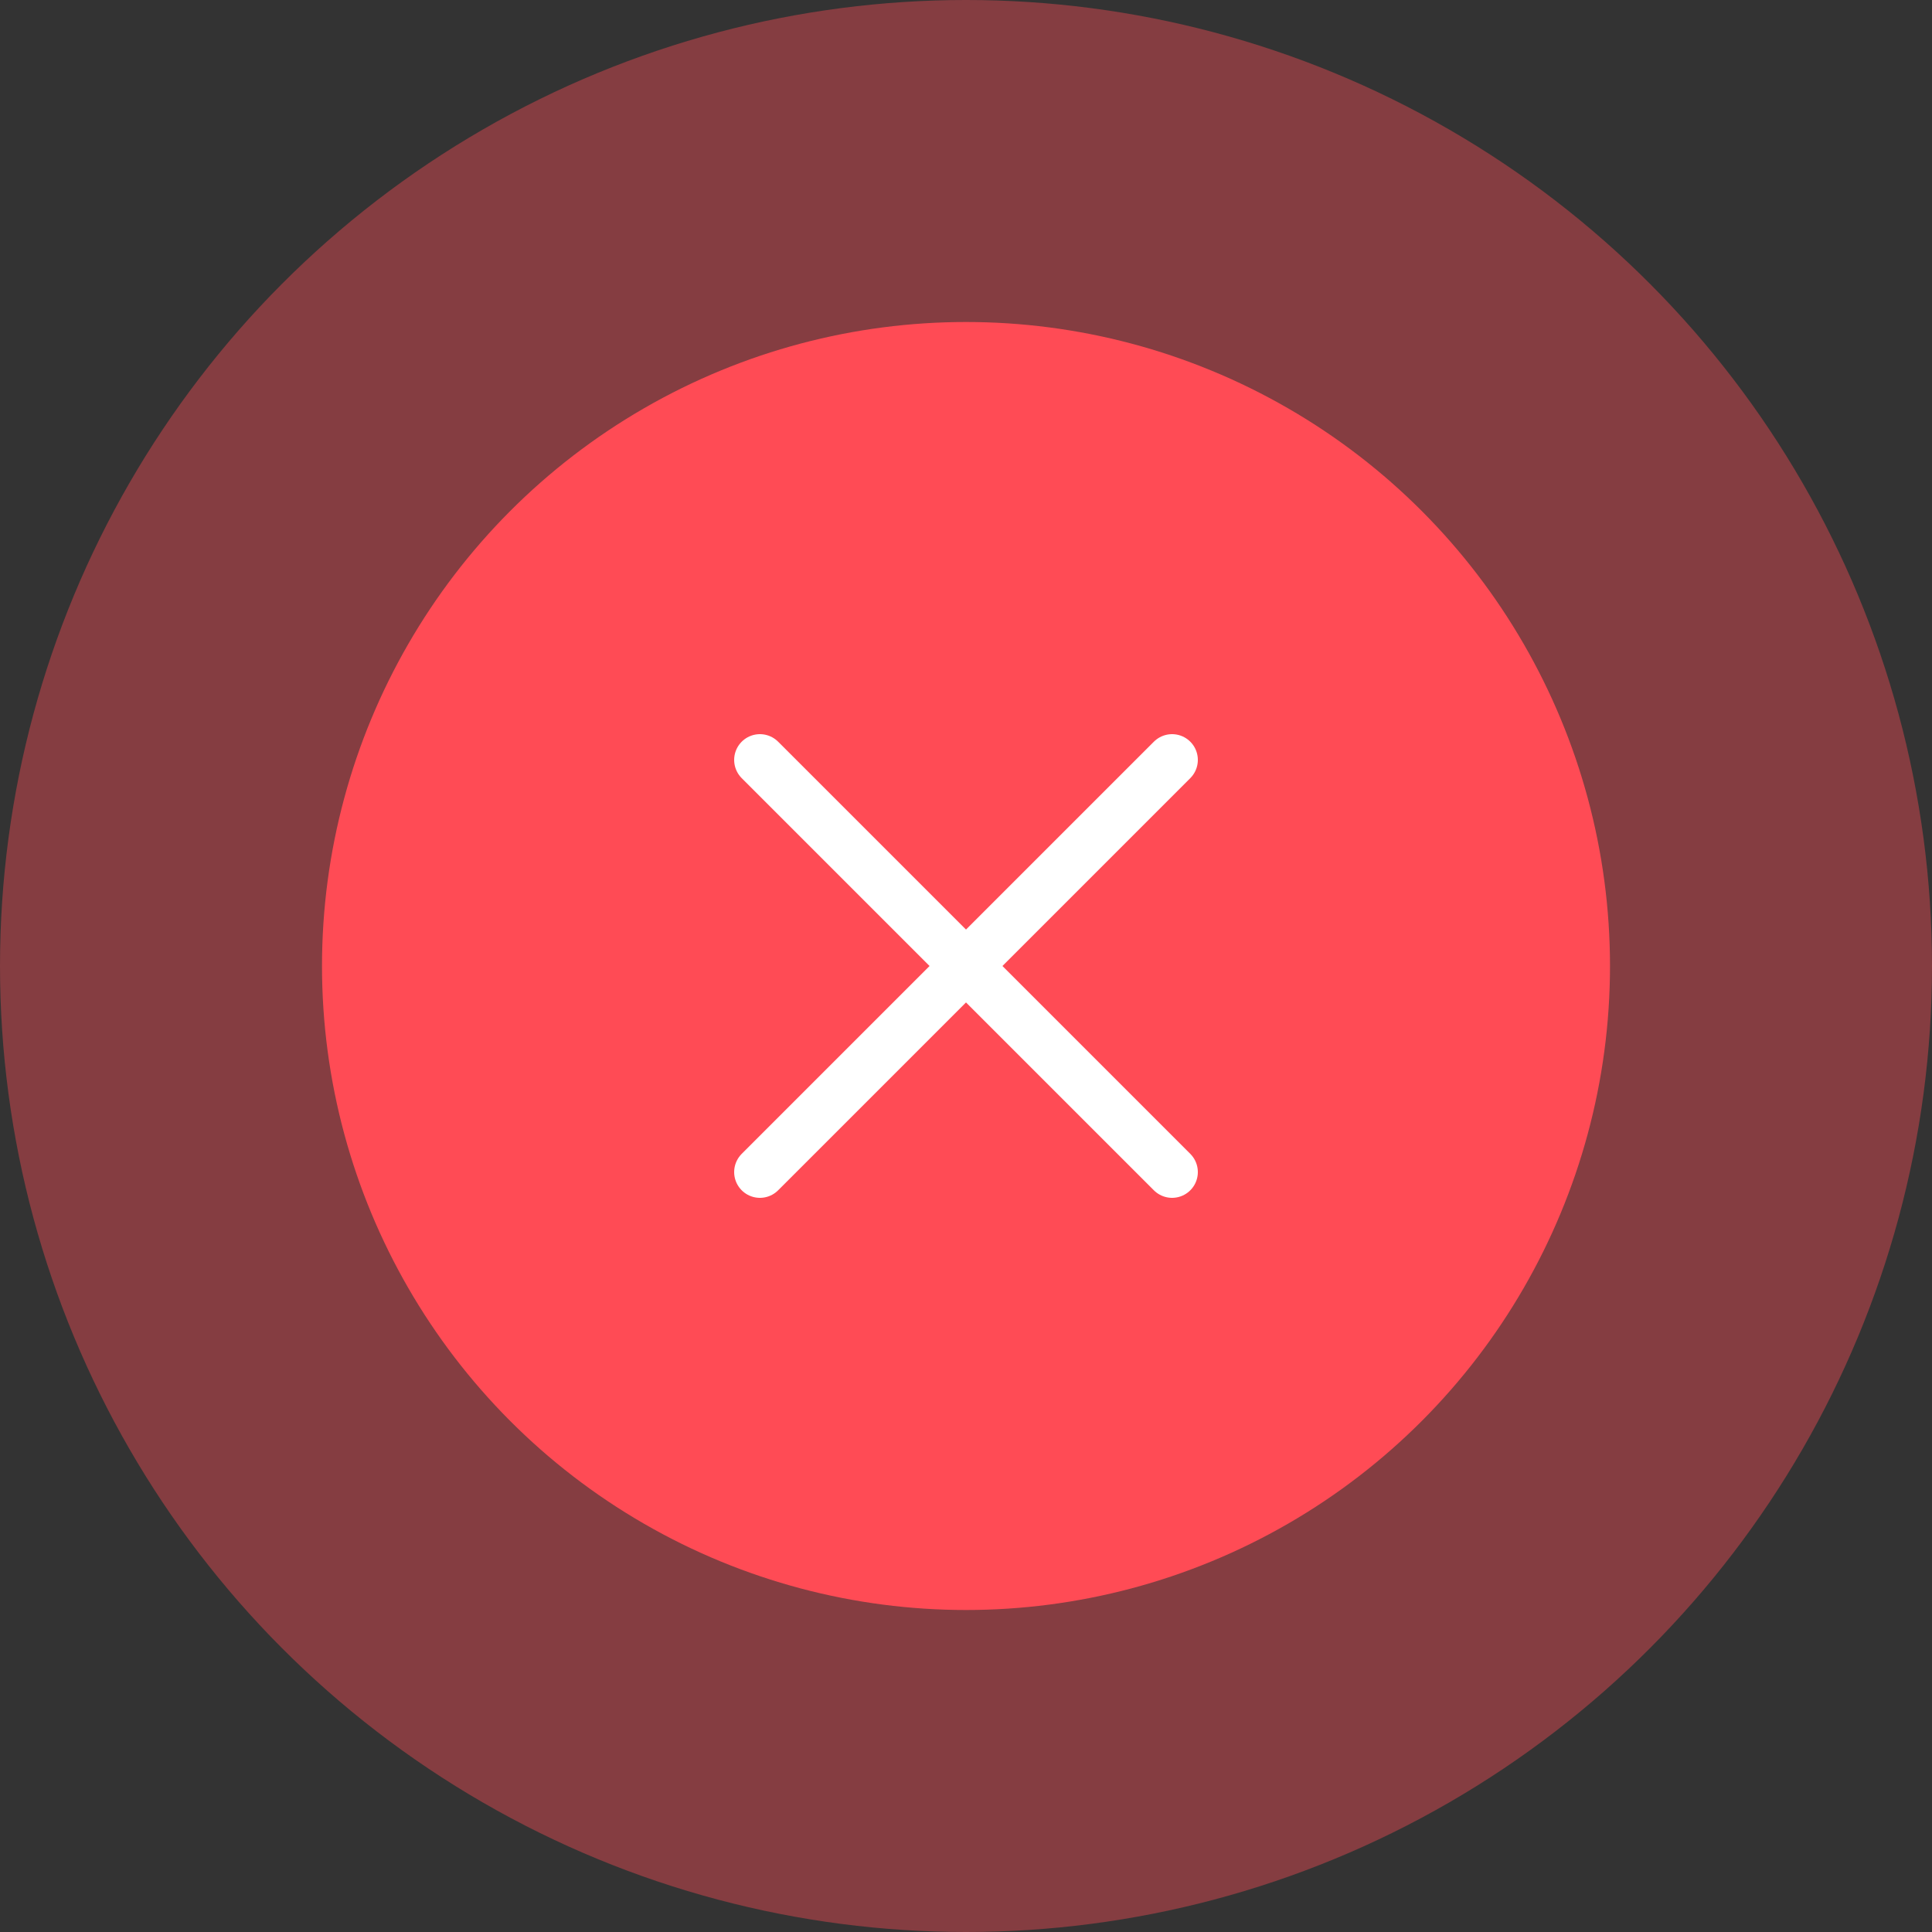 <?xml version="1.0" encoding="UTF-8"?> <svg xmlns="http://www.w3.org/2000/svg" width="150" height="150" viewBox="0 0 150 150" fill="none"><rect x="0" y="0" width="150" height="150" fill="#333333" stroke="none"/><circle opacity="0.4" cx="75" cy="75" r="75" fill="#FF4B55"></circle><circle cx="75" cy="75" r="50" fill="#FF4B55"></circle><path d="M91 59L59 91" stroke="white" stroke-width="4" stroke-linecap="round" stroke-linejoin="round"></path><path d="M59 59L91 91" stroke="white" stroke-width="4" stroke-linecap="round" stroke-linejoin="round"></path></svg> 